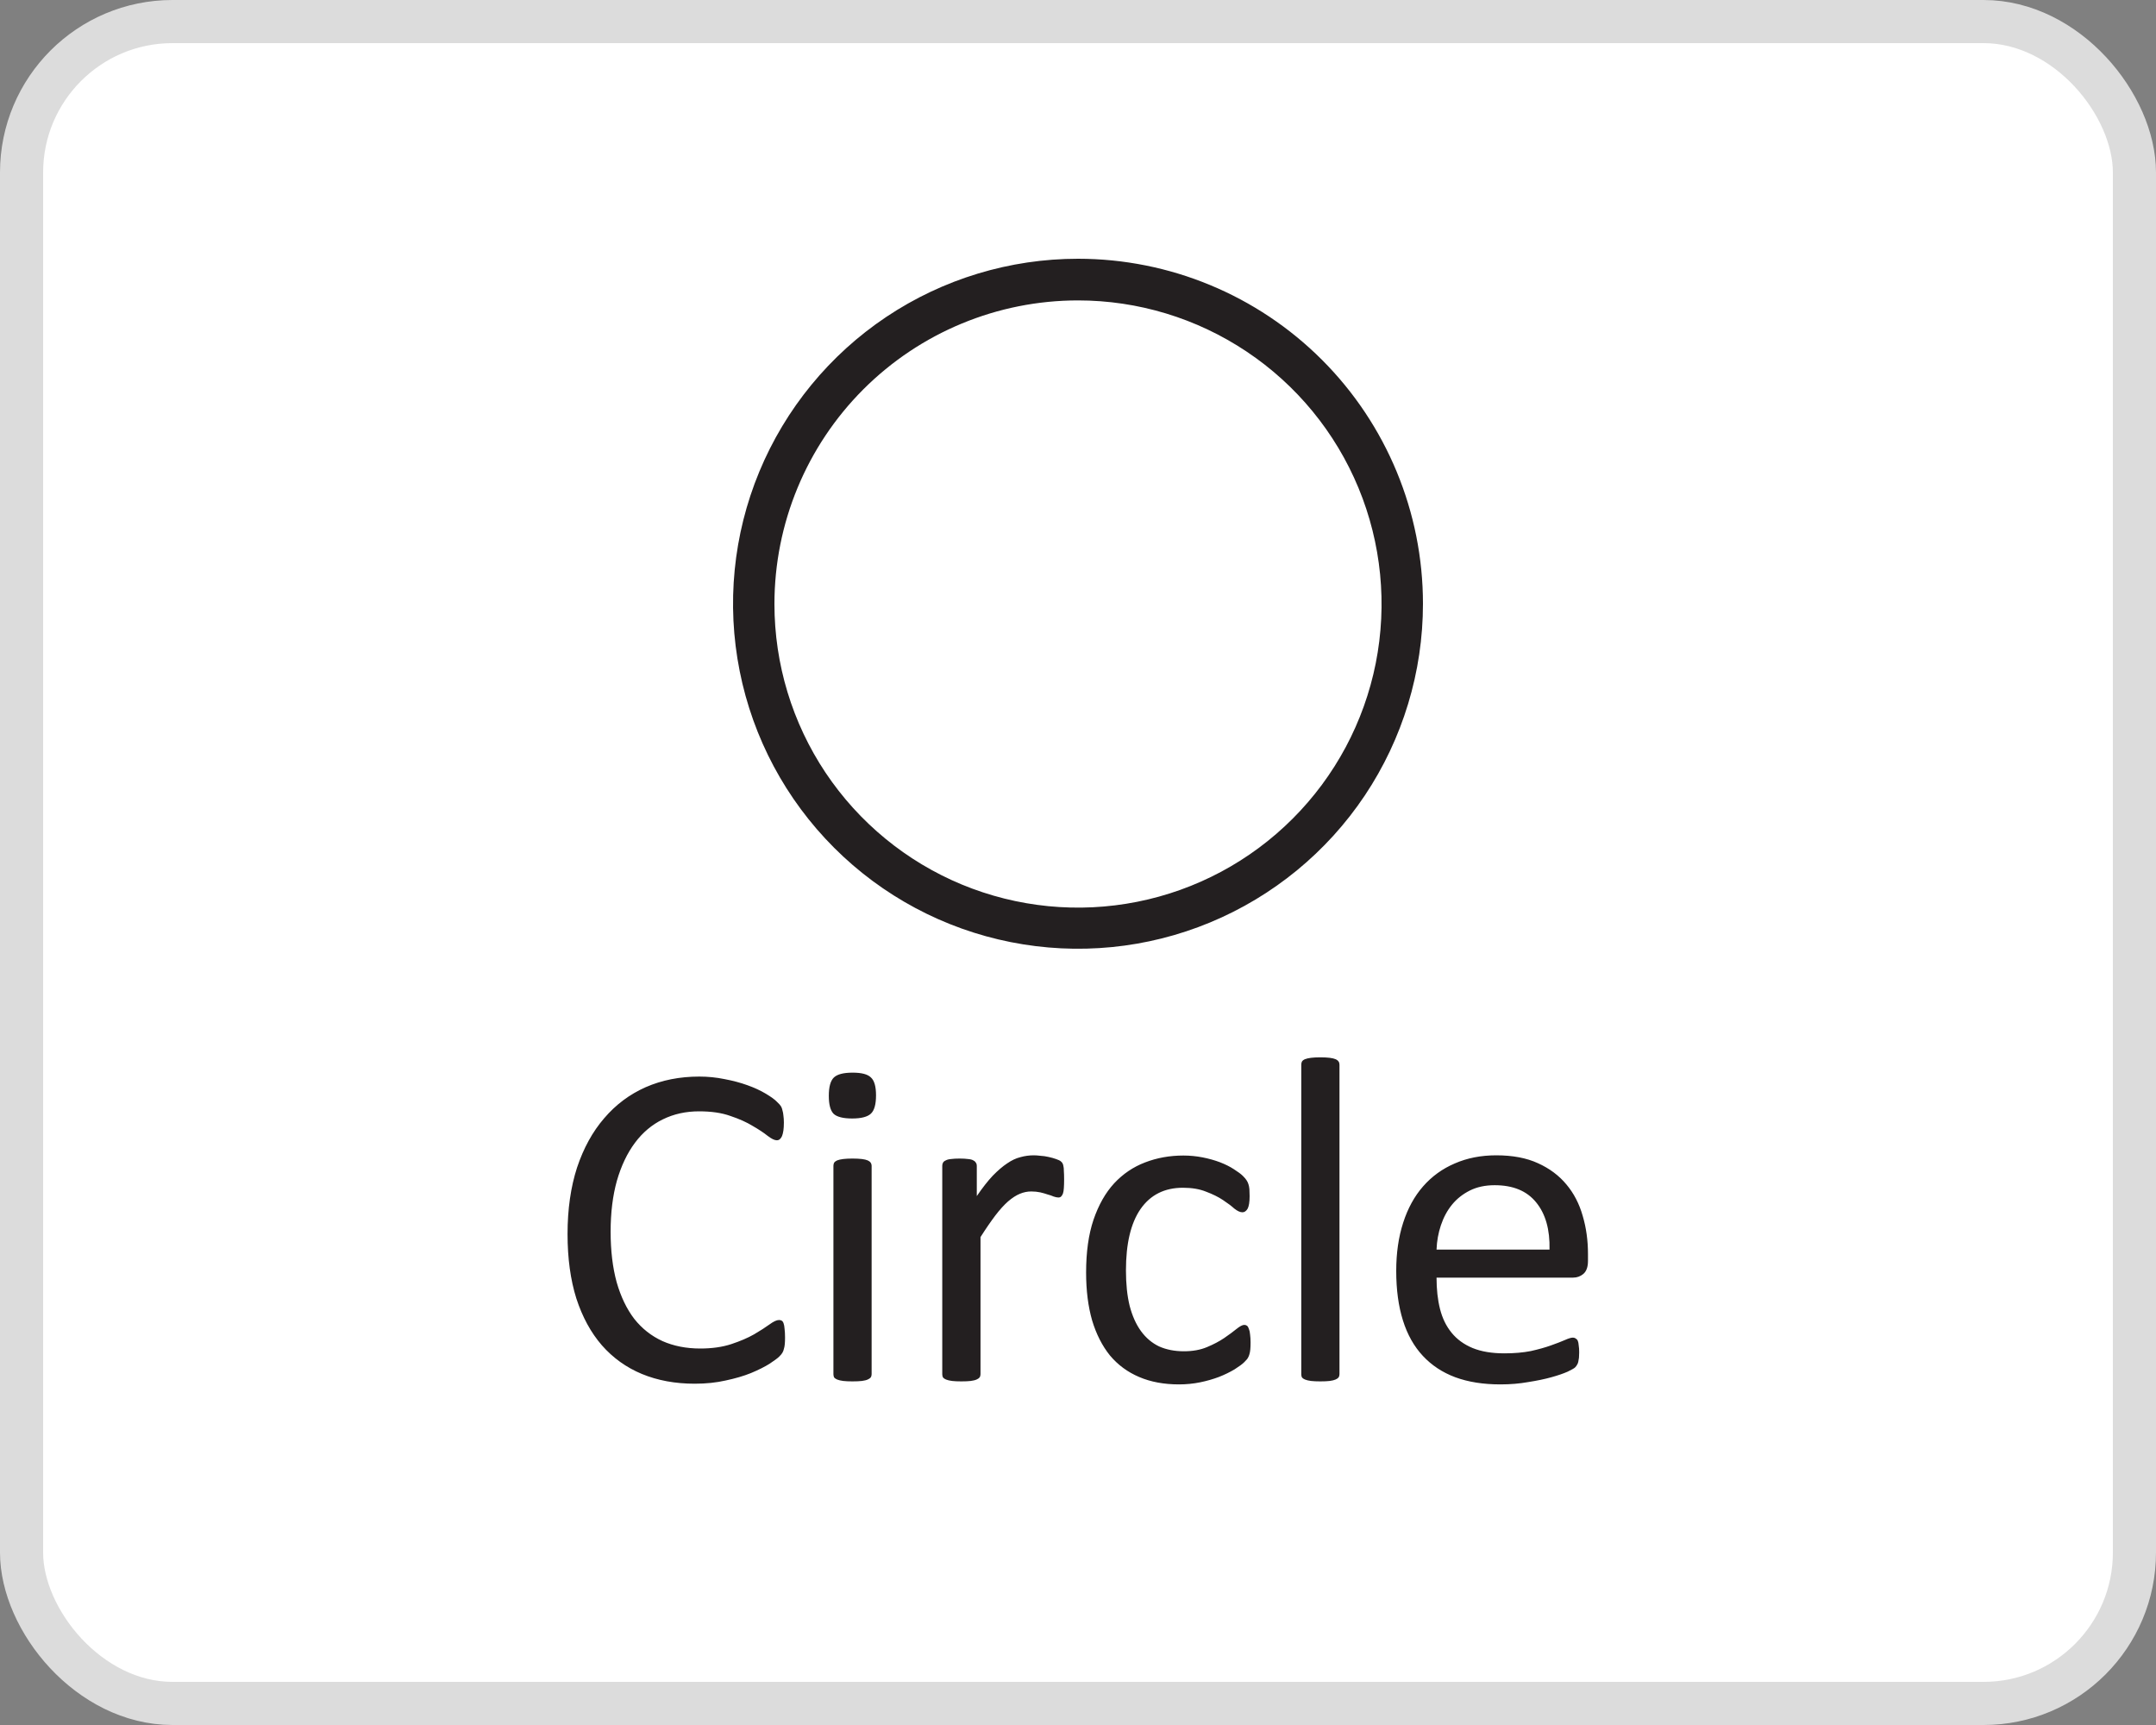 <svg width="50" height="40" viewBox="0 0 50 40" fill="none" xmlns="http://www.w3.org/2000/svg">
<rect x="0" y="0" width="50" height="40" fill="#808080" stroke="none"/>
<g clip-path="url(#clip0_726_591)">
<rect x="0.5" y="0.5" width="49" height="39" rx="3.5" fill="white"/>
<rect x="0.5" y="0.5" width="49" height="39" rx="3.5" stroke="#DCDCDC"/>
<g clip-path="url(#clip1_726_591)">
<path d="M25 6.966C26.392 6.966 27.753 7.379 28.911 8.153C30.069 8.926 30.971 10.026 31.504 11.312C32.037 12.599 32.176 14.014 31.905 15.38C31.633 16.745 30.963 18 29.978 18.984C28.994 19.969 27.739 20.64 26.373 20.911C25.008 21.183 23.592 21.043 22.306 20.511C21.02 19.978 19.92 19.075 19.146 17.918C18.373 16.76 17.96 15.399 17.96 14.006C17.96 12.139 18.702 10.349 20.022 9.028C21.342 7.708 23.133 6.966 25 6.966V6.966ZM25 6C23.418 6 21.871 6.469 20.555 7.348C19.24 8.227 18.215 9.477 17.609 10.938C17.003 12.4 16.845 14.009 17.154 15.561C17.462 17.113 18.224 18.538 19.343 19.657C20.462 20.776 21.887 21.538 23.439 21.846C24.991 22.155 26.6 21.997 28.061 21.391C29.523 20.785 30.773 19.76 31.652 18.445C32.531 17.129 33 15.582 33 14C33 11.878 32.157 9.843 30.657 8.343C29.157 6.843 27.122 6 25 6V6Z" fill="#231F20"/>
</g>
<path d="M18.206 31.017C18.206 31.074 18.204 31.125 18.2 31.168C18.197 31.21 18.189 31.248 18.179 31.28C18.172 31.312 18.161 31.341 18.146 31.366C18.132 31.391 18.107 31.422 18.071 31.457C18.035 31.493 17.96 31.549 17.846 31.624C17.731 31.696 17.588 31.767 17.416 31.839C17.248 31.907 17.053 31.964 16.831 32.011C16.612 32.061 16.372 32.086 16.111 32.086C15.66 32.086 15.252 32.011 14.886 31.86C14.525 31.71 14.215 31.488 13.957 31.194C13.703 30.901 13.506 30.539 13.366 30.109C13.23 29.676 13.162 29.178 13.162 28.616C13.162 28.04 13.236 27.526 13.382 27.075C13.533 26.623 13.742 26.242 14.011 25.931C14.279 25.616 14.6 25.376 14.972 25.211C15.348 25.046 15.764 24.964 16.218 24.964C16.419 24.964 16.614 24.984 16.804 25.023C16.994 25.059 17.169 25.105 17.33 25.163C17.491 25.22 17.634 25.286 17.76 25.361C17.885 25.436 17.971 25.499 18.018 25.549C18.068 25.596 18.1 25.632 18.114 25.657C18.129 25.682 18.139 25.712 18.146 25.748C18.157 25.78 18.164 25.82 18.168 25.866C18.175 25.913 18.179 25.968 18.179 26.033C18.179 26.104 18.175 26.165 18.168 26.215C18.161 26.265 18.15 26.308 18.136 26.344C18.121 26.377 18.104 26.401 18.082 26.419C18.064 26.434 18.041 26.441 18.012 26.441C17.962 26.441 17.892 26.407 17.803 26.339C17.713 26.267 17.597 26.19 17.454 26.108C17.314 26.022 17.142 25.945 16.938 25.877C16.738 25.805 16.496 25.77 16.213 25.77C15.905 25.77 15.624 25.832 15.37 25.957C15.119 26.079 14.904 26.26 14.725 26.5C14.546 26.74 14.406 27.034 14.306 27.381C14.21 27.725 14.161 28.119 14.161 28.562C14.161 29.003 14.208 29.393 14.301 29.733C14.398 30.07 14.534 30.353 14.709 30.582C14.888 30.808 15.106 30.98 15.364 31.098C15.622 31.212 15.914 31.27 16.24 31.27C16.515 31.27 16.755 31.235 16.959 31.168C17.167 31.099 17.343 31.024 17.486 30.942C17.633 30.856 17.753 30.779 17.846 30.711C17.939 30.643 18.012 30.609 18.066 30.609C18.091 30.609 18.113 30.614 18.13 30.625C18.148 30.636 18.163 30.657 18.173 30.689C18.184 30.718 18.191 30.759 18.195 30.813C18.202 30.867 18.206 30.935 18.206 31.017ZM20.214 31.866C20.214 31.894 20.207 31.919 20.193 31.941C20.178 31.959 20.155 31.975 20.123 31.989C20.091 32.004 20.046 32.014 19.989 32.022C19.931 32.029 19.858 32.032 19.769 32.032C19.683 32.032 19.611 32.029 19.554 32.022C19.496 32.014 19.45 32.004 19.414 31.989C19.382 31.975 19.359 31.959 19.344 31.941C19.334 31.919 19.328 31.894 19.328 31.866V27.032C19.328 27.007 19.334 26.983 19.344 26.962C19.359 26.94 19.382 26.922 19.414 26.908C19.45 26.894 19.496 26.883 19.554 26.876C19.611 26.869 19.683 26.865 19.769 26.865C19.858 26.865 19.931 26.869 19.989 26.876C20.046 26.883 20.091 26.894 20.123 26.908C20.155 26.922 20.178 26.94 20.193 26.962C20.207 26.983 20.214 27.007 20.214 27.032V31.866ZM20.316 25.399C20.316 25.607 20.277 25.748 20.198 25.823C20.119 25.898 19.974 25.936 19.763 25.936C19.555 25.936 19.412 25.9 19.334 25.829C19.258 25.753 19.221 25.614 19.221 25.41C19.221 25.202 19.26 25.061 19.339 24.985C19.418 24.91 19.563 24.873 19.774 24.873C19.982 24.873 20.123 24.91 20.198 24.985C20.277 25.057 20.316 25.195 20.316 25.399ZM24.678 27.349C24.678 27.427 24.676 27.494 24.672 27.547C24.669 27.601 24.662 27.644 24.651 27.676C24.64 27.705 24.626 27.728 24.608 27.746C24.594 27.76 24.572 27.768 24.544 27.768C24.515 27.768 24.479 27.76 24.436 27.746C24.397 27.728 24.35 27.712 24.296 27.698C24.246 27.68 24.189 27.664 24.125 27.649C24.06 27.635 23.99 27.628 23.915 27.628C23.826 27.628 23.738 27.646 23.652 27.682C23.566 27.717 23.475 27.776 23.378 27.859C23.285 27.941 23.186 28.05 23.082 28.186C22.979 28.323 22.864 28.489 22.739 28.686V31.866C22.739 31.894 22.732 31.919 22.717 31.941C22.703 31.959 22.68 31.975 22.648 31.989C22.615 32.004 22.57 32.014 22.513 32.022C22.456 32.029 22.383 32.032 22.293 32.032C22.207 32.032 22.135 32.029 22.078 32.022C22.021 32.014 21.974 32.004 21.939 31.989C21.906 31.975 21.883 31.959 21.869 31.941C21.858 31.919 21.852 31.894 21.852 31.866V27.032C21.852 27.003 21.858 26.98 21.869 26.962C21.879 26.94 21.901 26.922 21.933 26.908C21.965 26.89 22.006 26.88 22.057 26.876C22.107 26.869 22.173 26.865 22.255 26.865C22.334 26.865 22.399 26.869 22.449 26.876C22.502 26.88 22.544 26.89 22.572 26.908C22.601 26.922 22.621 26.94 22.631 26.962C22.646 26.98 22.653 27.003 22.653 27.032V27.735C22.785 27.542 22.909 27.384 23.023 27.263C23.142 27.141 23.253 27.046 23.356 26.978C23.46 26.906 23.562 26.858 23.663 26.833C23.766 26.804 23.87 26.79 23.974 26.79C24.021 26.79 24.073 26.794 24.13 26.801C24.191 26.804 24.253 26.813 24.318 26.828C24.382 26.842 24.44 26.858 24.49 26.876C24.544 26.894 24.581 26.912 24.602 26.93C24.624 26.948 24.638 26.965 24.645 26.983C24.653 26.998 24.658 27.017 24.662 27.043C24.669 27.067 24.672 27.105 24.672 27.155C24.676 27.202 24.678 27.266 24.678 27.349ZM29.002 31.13C29.002 31.191 29 31.244 28.996 31.291C28.992 31.334 28.985 31.372 28.975 31.404C28.967 31.433 28.957 31.459 28.942 31.484C28.932 31.506 28.903 31.54 28.856 31.586C28.814 31.629 28.738 31.685 28.631 31.753C28.523 31.817 28.402 31.877 28.266 31.93C28.133 31.98 27.988 32.022 27.831 32.054C27.673 32.086 27.51 32.102 27.342 32.102C26.994 32.102 26.686 32.045 26.418 31.93C26.149 31.816 25.924 31.649 25.741 31.431C25.562 31.209 25.424 30.938 25.328 30.62C25.235 30.297 25.188 29.927 25.188 29.508C25.188 29.032 25.245 28.623 25.36 28.283C25.478 27.939 25.637 27.658 25.838 27.44C26.042 27.221 26.28 27.06 26.552 26.956C26.828 26.849 27.125 26.795 27.444 26.795C27.598 26.795 27.746 26.81 27.89 26.838C28.037 26.867 28.171 26.905 28.293 26.951C28.414 26.998 28.522 27.051 28.615 27.112C28.711 27.173 28.781 27.225 28.824 27.268C28.867 27.311 28.896 27.345 28.91 27.37C28.928 27.395 28.942 27.426 28.953 27.461C28.964 27.494 28.971 27.531 28.975 27.574C28.978 27.617 28.98 27.671 28.98 27.735C28.98 27.875 28.964 27.974 28.932 28.031C28.899 28.084 28.86 28.111 28.814 28.111C28.76 28.111 28.697 28.083 28.625 28.025C28.558 27.965 28.47 27.898 28.362 27.827C28.255 27.755 28.124 27.691 27.97 27.633C27.82 27.572 27.641 27.542 27.433 27.542C27.007 27.542 26.679 27.707 26.45 28.036C26.225 28.362 26.112 28.836 26.112 29.459C26.112 29.771 26.14 30.045 26.198 30.281C26.259 30.514 26.346 30.709 26.461 30.867C26.576 31.024 26.715 31.142 26.88 31.221C27.048 31.296 27.24 31.334 27.455 31.334C27.659 31.334 27.838 31.302 27.992 31.237C28.146 31.173 28.278 31.103 28.389 31.028C28.504 30.949 28.599 30.879 28.674 30.818C28.753 30.754 28.814 30.722 28.856 30.722C28.881 30.722 28.903 30.729 28.921 30.743C28.939 30.758 28.953 30.783 28.964 30.818C28.978 30.851 28.987 30.894 28.991 30.947C28.998 30.997 29.002 31.058 29.002 31.13ZM31.064 31.866C31.064 31.894 31.057 31.919 31.043 31.941C31.028 31.959 31.005 31.975 30.973 31.989C30.94 32.004 30.896 32.014 30.838 32.022C30.781 32.029 30.708 32.032 30.618 32.032C30.532 32.032 30.461 32.029 30.403 32.022C30.346 32.014 30.299 32.004 30.264 31.989C30.231 31.975 30.208 31.959 30.194 31.941C30.183 31.919 30.178 31.894 30.178 31.866V24.69C30.178 24.661 30.183 24.636 30.194 24.615C30.208 24.593 30.231 24.575 30.264 24.561C30.299 24.547 30.346 24.536 30.403 24.529C30.461 24.522 30.532 24.518 30.618 24.518C30.708 24.518 30.781 24.522 30.838 24.529C30.896 24.536 30.94 24.547 30.973 24.561C31.005 24.575 31.028 24.593 31.043 24.615C31.057 24.636 31.064 24.661 31.064 24.69V31.866ZM36.827 29.239C36.827 29.379 36.791 29.479 36.72 29.54C36.652 29.597 36.573 29.626 36.483 29.626H33.315C33.315 29.895 33.341 30.136 33.395 30.351C33.449 30.566 33.538 30.75 33.664 30.904C33.789 31.058 33.952 31.176 34.152 31.259C34.353 31.341 34.598 31.382 34.888 31.382C35.117 31.382 35.322 31.364 35.501 31.329C35.679 31.289 35.834 31.246 35.962 31.2C36.095 31.153 36.202 31.112 36.285 31.076C36.371 31.037 36.435 31.017 36.478 31.017C36.503 31.017 36.525 31.024 36.542 31.039C36.564 31.049 36.58 31.067 36.591 31.092C36.602 31.117 36.609 31.153 36.612 31.2C36.62 31.243 36.623 31.296 36.623 31.361C36.623 31.407 36.621 31.449 36.618 31.484C36.614 31.517 36.609 31.547 36.602 31.576C36.598 31.601 36.589 31.624 36.575 31.645C36.564 31.667 36.548 31.689 36.526 31.71C36.508 31.728 36.451 31.76 36.355 31.807C36.258 31.85 36.133 31.893 35.978 31.936C35.825 31.979 35.645 32.016 35.441 32.048C35.241 32.084 35.026 32.102 34.797 32.102C34.399 32.102 34.05 32.047 33.749 31.936C33.452 31.825 33.202 31.66 32.998 31.441C32.794 31.223 32.639 30.949 32.536 30.62C32.432 30.29 32.38 29.907 32.38 29.47C32.38 29.055 32.434 28.683 32.541 28.353C32.648 28.02 32.802 27.739 33.003 27.51C33.207 27.277 33.452 27.1 33.739 26.978C34.025 26.853 34.346 26.79 34.7 26.79C35.08 26.79 35.402 26.851 35.667 26.973C35.935 27.094 36.156 27.259 36.328 27.467C36.499 27.671 36.625 27.913 36.704 28.192C36.786 28.468 36.827 28.763 36.827 29.078V29.239ZM35.935 28.976C35.946 28.511 35.842 28.145 35.624 27.88C35.409 27.615 35.089 27.483 34.663 27.483C34.444 27.483 34.253 27.524 34.088 27.606C33.923 27.689 33.785 27.798 33.674 27.934C33.563 28.07 33.477 28.23 33.416 28.412C33.356 28.591 33.322 28.779 33.315 28.976H35.935Z" fill="#231F20"/>
</g>
<defs>
<clipPath id="clip0_726_591">
<rect width="50" height="40" fill="white"/>
</clipPath>
<clipPath id="clip1_726_591">
<rect width="16" height="16" fill="white" transform="translate(17 6)"/>
</clipPath>
</defs>
</svg>
